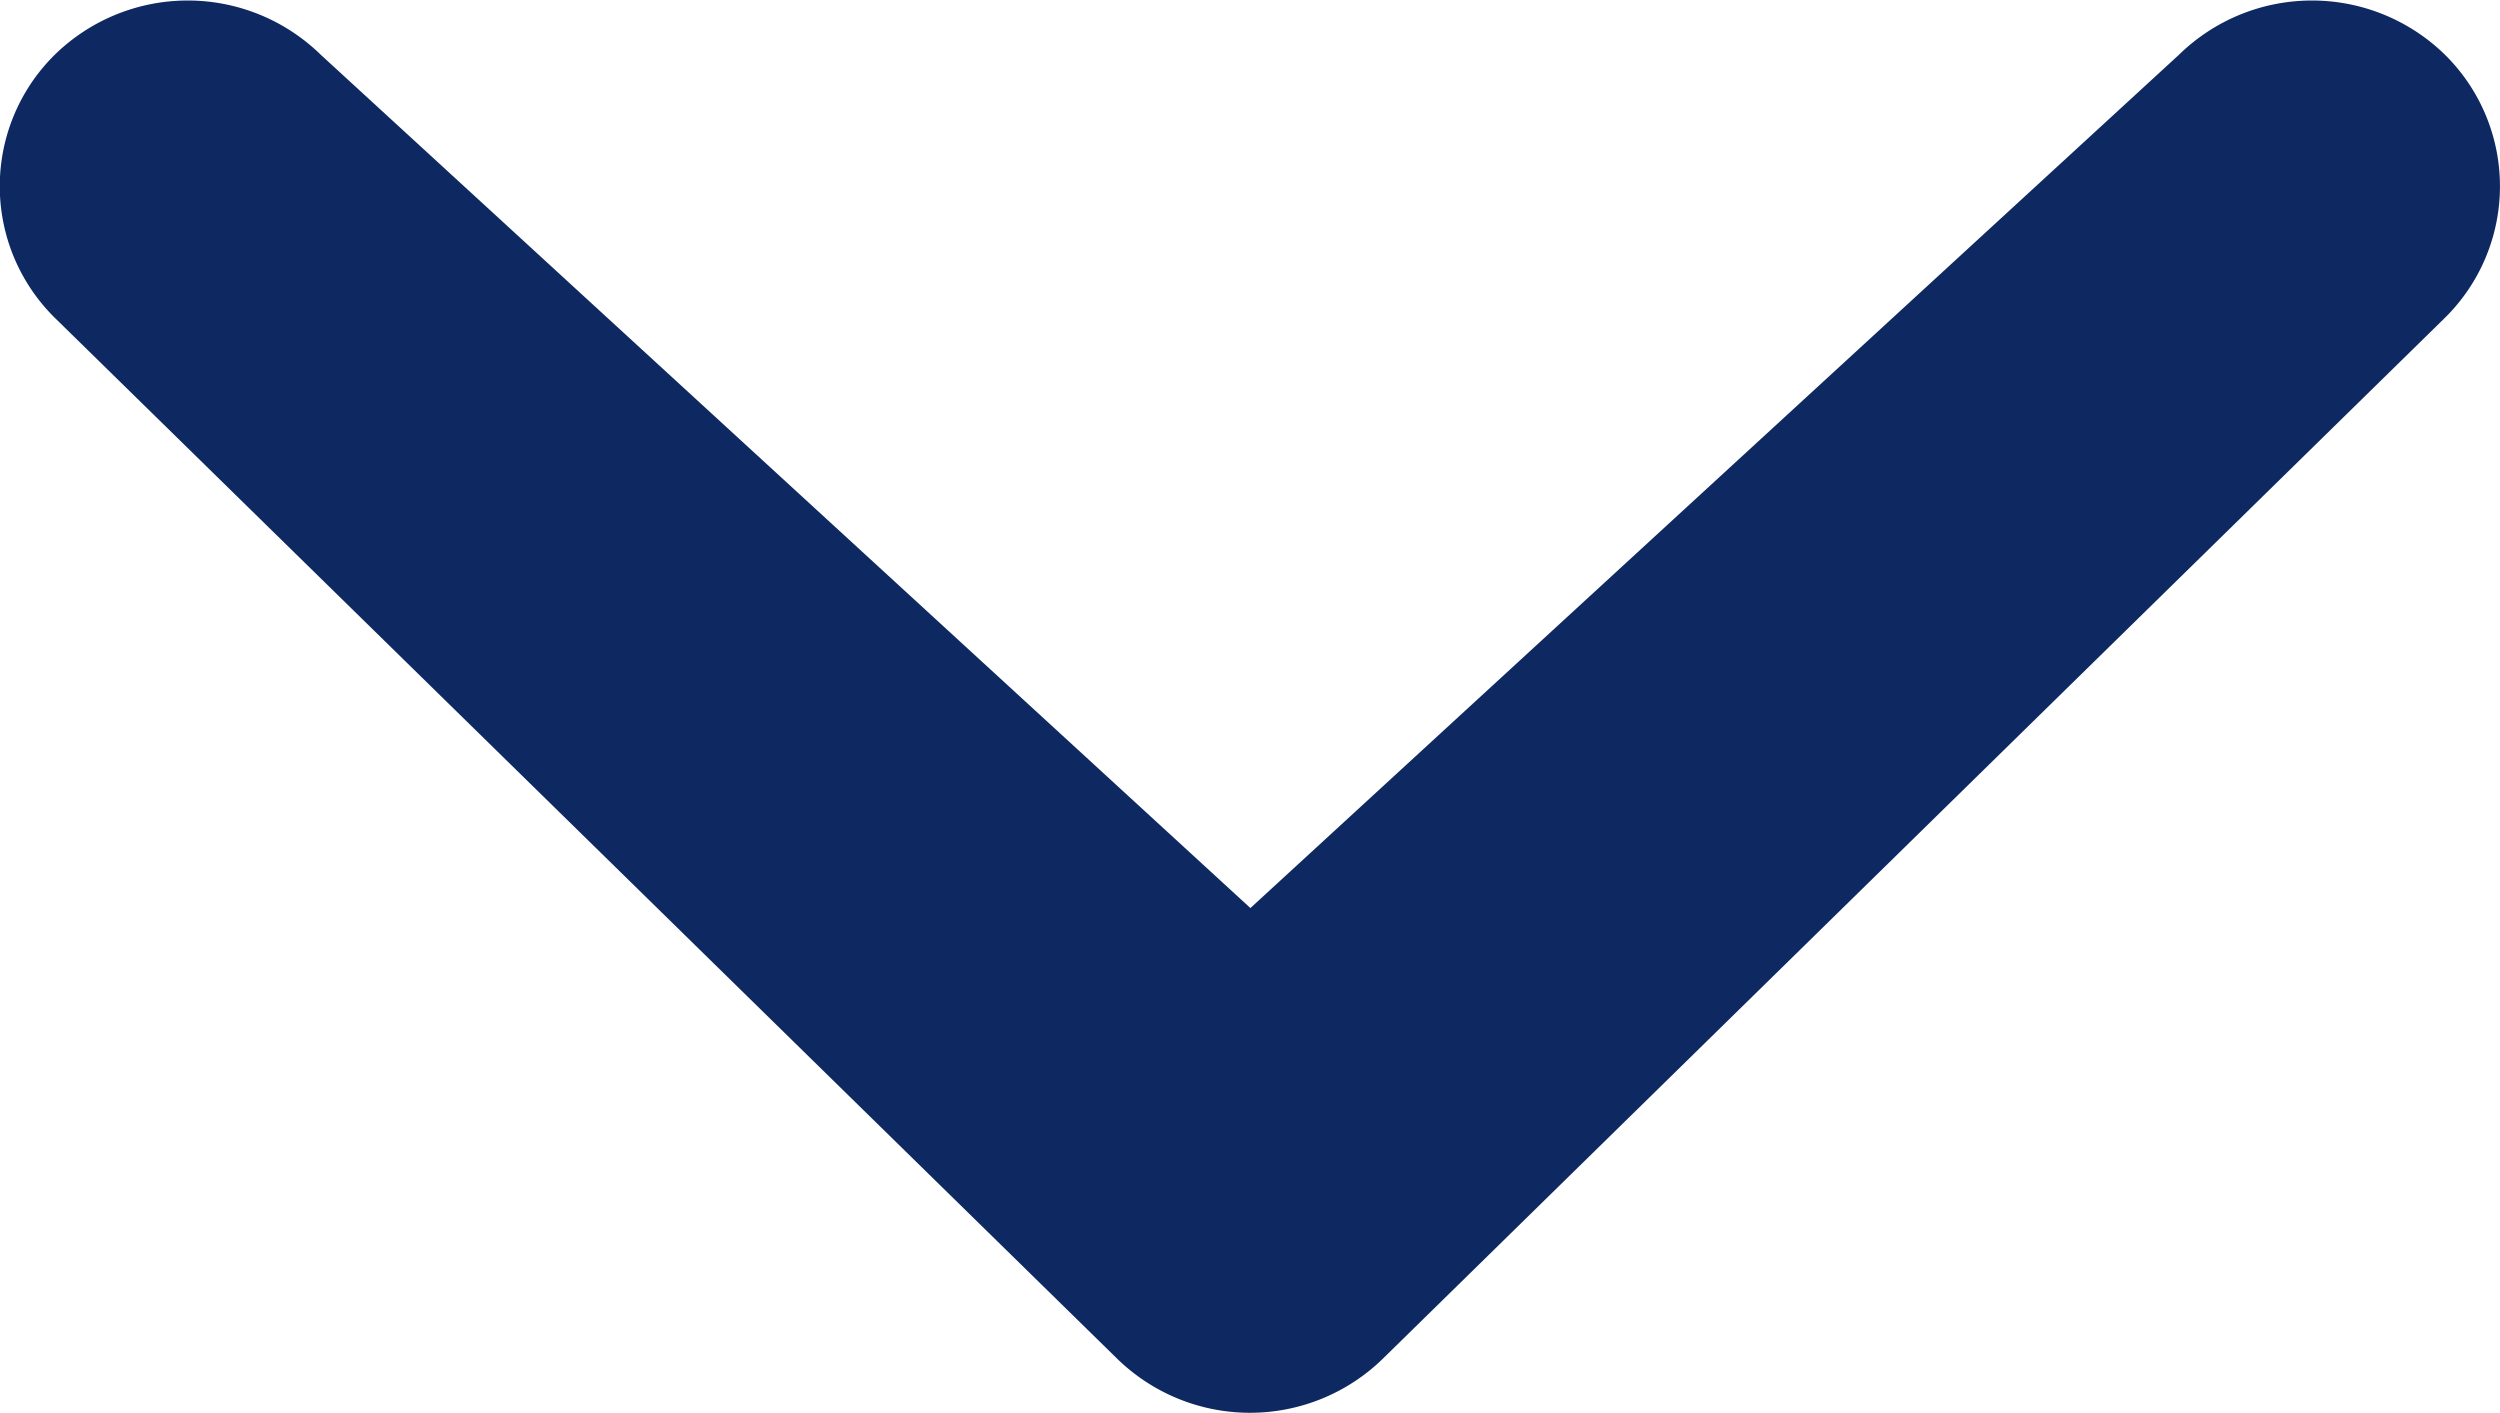 <svg xmlns="http://www.w3.org/2000/svg" width="9.201" height="5.201" viewBox="0 0 9.201 5.201">
  <path id="Tracciato_130" data-name="Tracciato 130" d="M13.418,7.859a.7.7,0,0,1,.978,0,.68.68,0,0,1,0,.969l-3.908,3.83a.7.7,0,0,1-.979,0L5.6,8.828a.68.68,0,0,1,0-.969.7.7,0,0,1,.978,0L10,11Z" transform="translate(-5.398 -7.658)" fill="#0e2962"/>
</svg>
